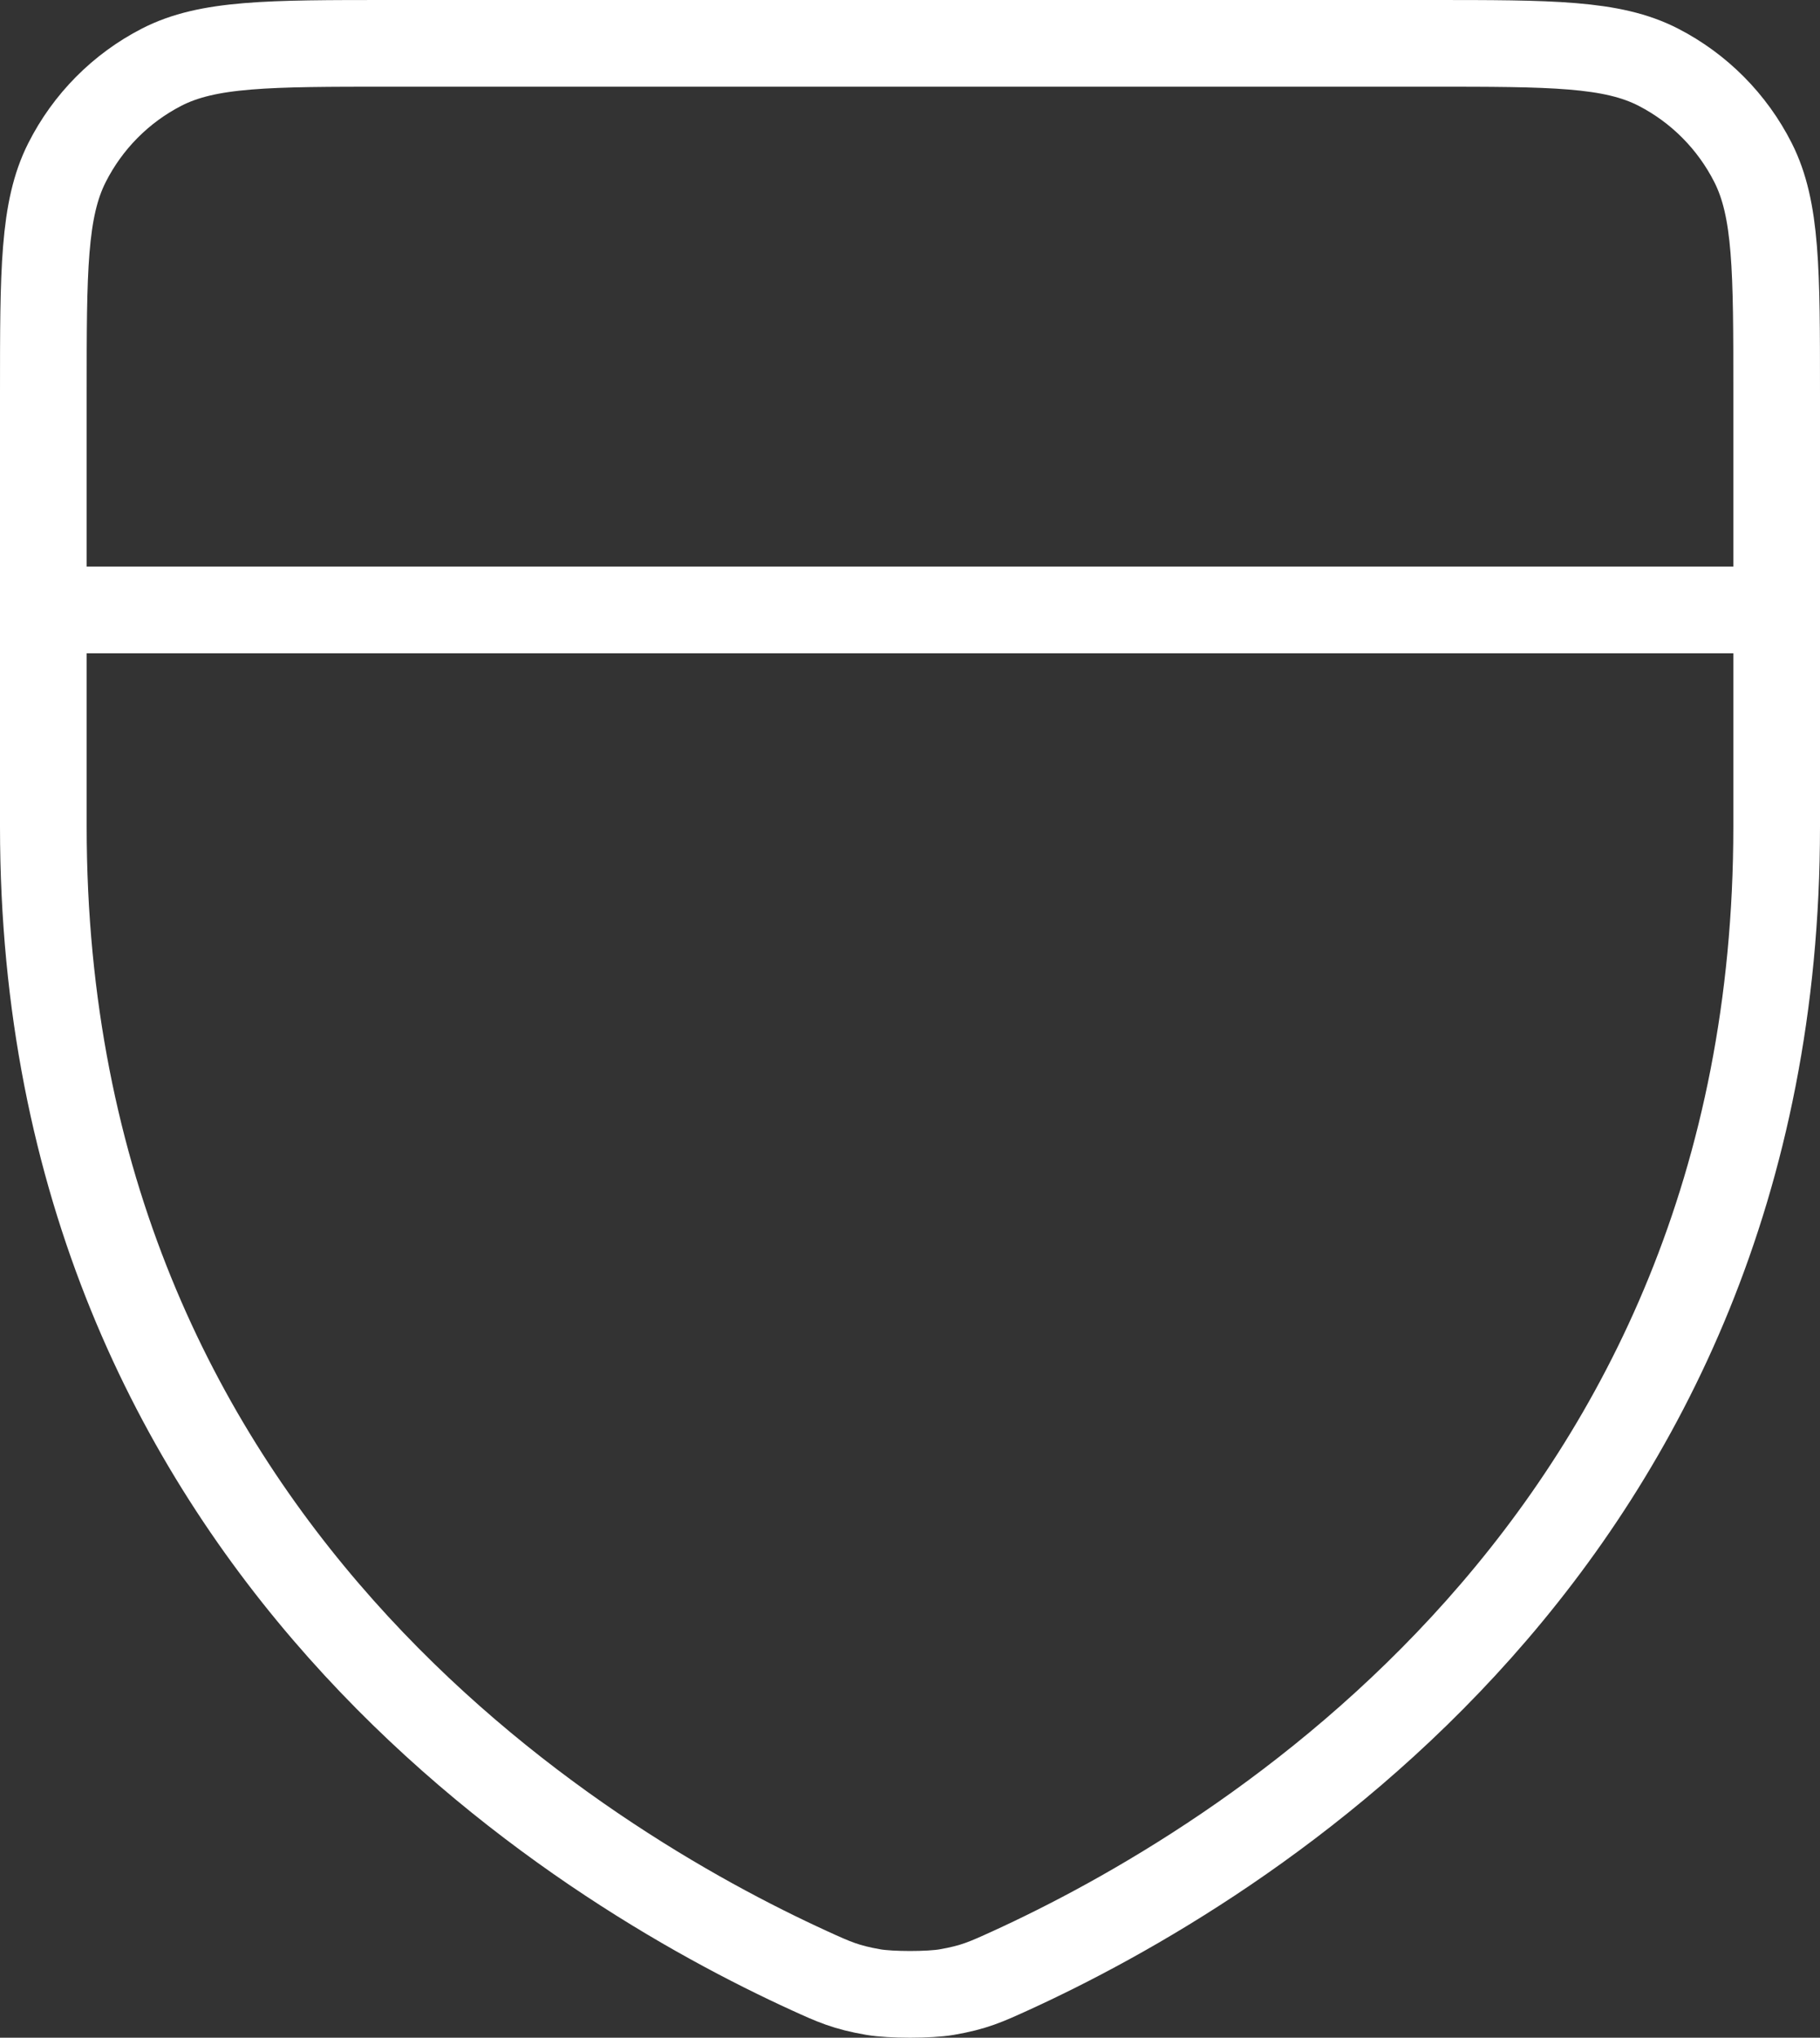 <svg width="42" height="47" viewBox="0 0 42 47" fill="none" xmlns="http://www.w3.org/2000/svg">
<rect x="0" y="0" width="42" height="47" fill="#333333" stroke="none"/>
<path d="M1 14.068V19.066C1 35.628 13.419 43.053 18.685 45.457C19.243 45.712 19.524 45.839 20.155 45.948C20.554 46.017 21.449 46.017 21.847 45.948C22.477 45.839 22.754 45.712 23.309 45.459L23.314 45.457C28.58 43.053 41 35.628 41 19.066V14.068M1 14.068V9.069C1 6.245 1 4.832 1.545 3.753C2.024 2.804 2.789 2.033 3.729 1.55C4.799 1 6.2 1 9 1H33.001C35.801 1 37.199 1 38.269 1.55C39.209 2.033 39.976 2.804 40.456 3.753C41 4.831 41 6.242 41 9.061V14.068M1 14.068H41" stroke="white" stroke-width="2" stroke-linecap="round" stroke-linejoin="round"/>
</svg>
